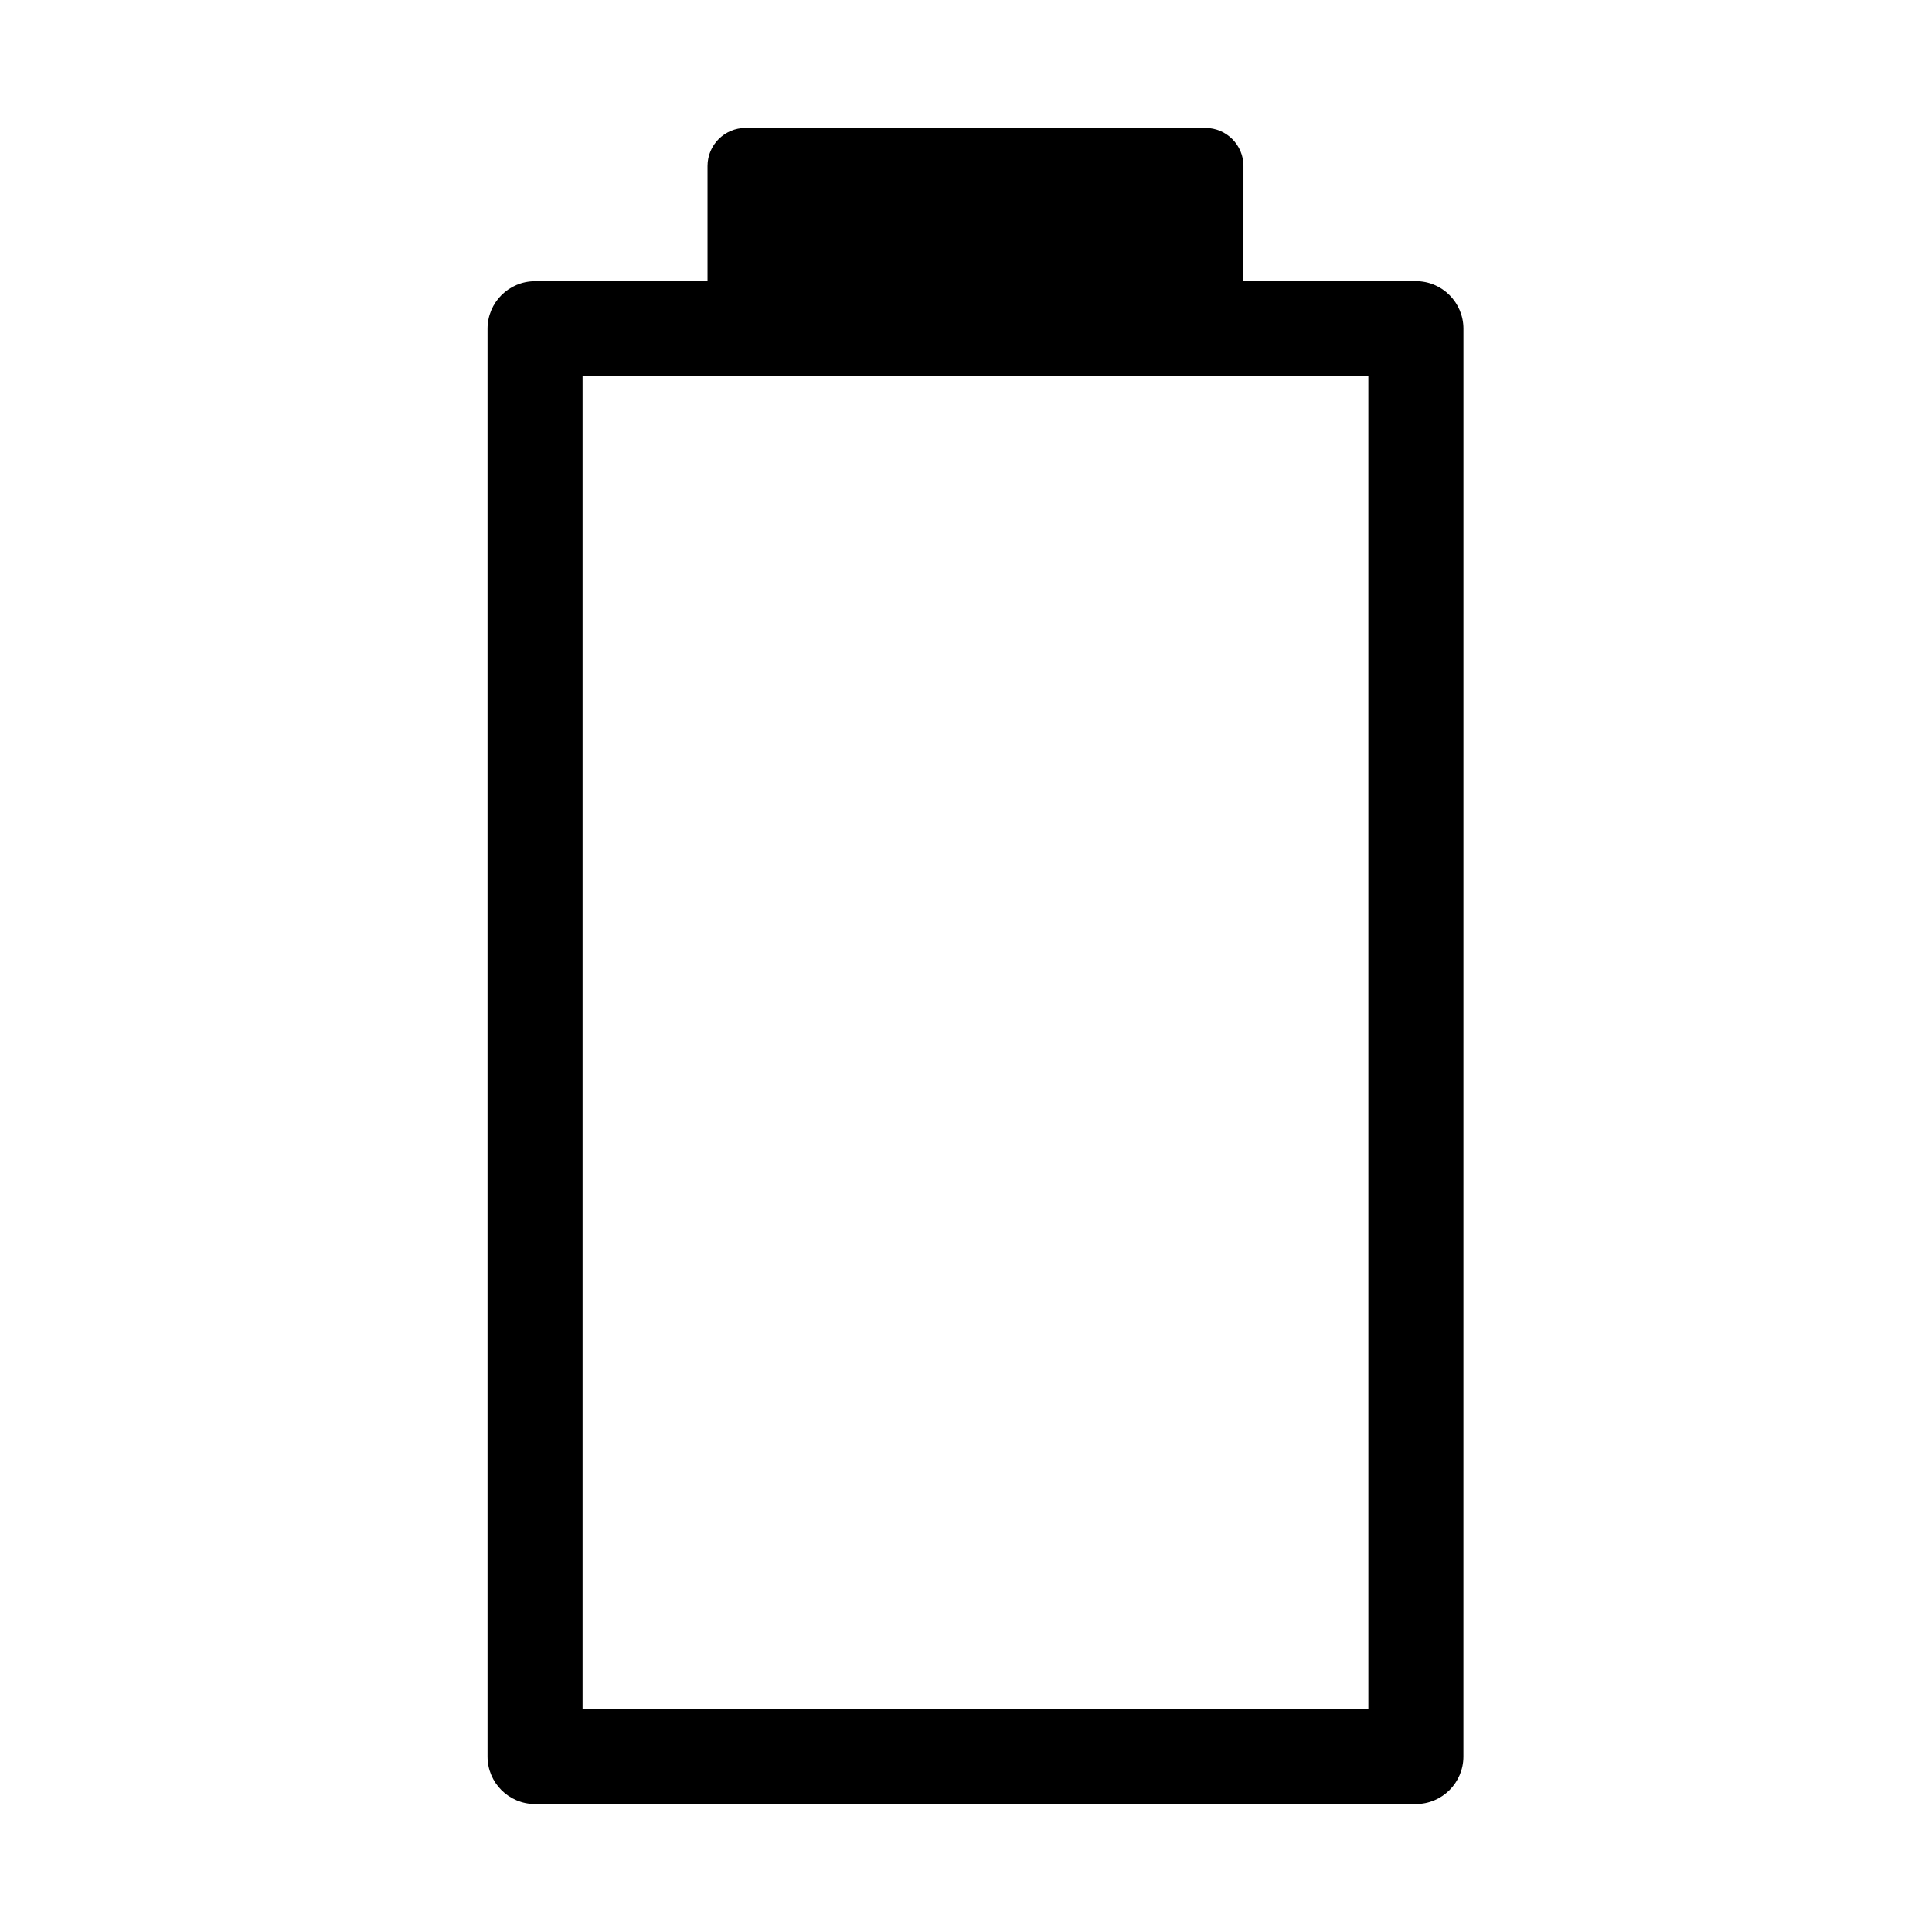 <?xml version="1.0" encoding="UTF-8"?>
<!-- Uploaded to: ICON Repo, www.svgrepo.com, Generator: ICON Repo Mixer Tools -->
<svg fill="#000000" width="800px" height="800px" version="1.1" viewBox="144 144 512 512" xmlns="http://www.w3.org/2000/svg">
 <path d="m519.23 218.52h-45.707l0.004-30.539c0-5.562-4.516-10.078-10.078-10.078h-121.87c-5.562 0-10.078 4.516-10.078 10.078v30.547h-45.707c-6.957 0-12.594 5.637-12.594 12.594v378.38c0 6.957 5.637 12.594 12.594 12.594h233.43c6.957 0 12.594-5.637 12.594-12.594l0.008-378.39c0-6.957-5.641-12.598-12.598-12.598zm-12.594 378.38h-208.25v-353.19h208.24l0.004 353.19z"/>
</svg>